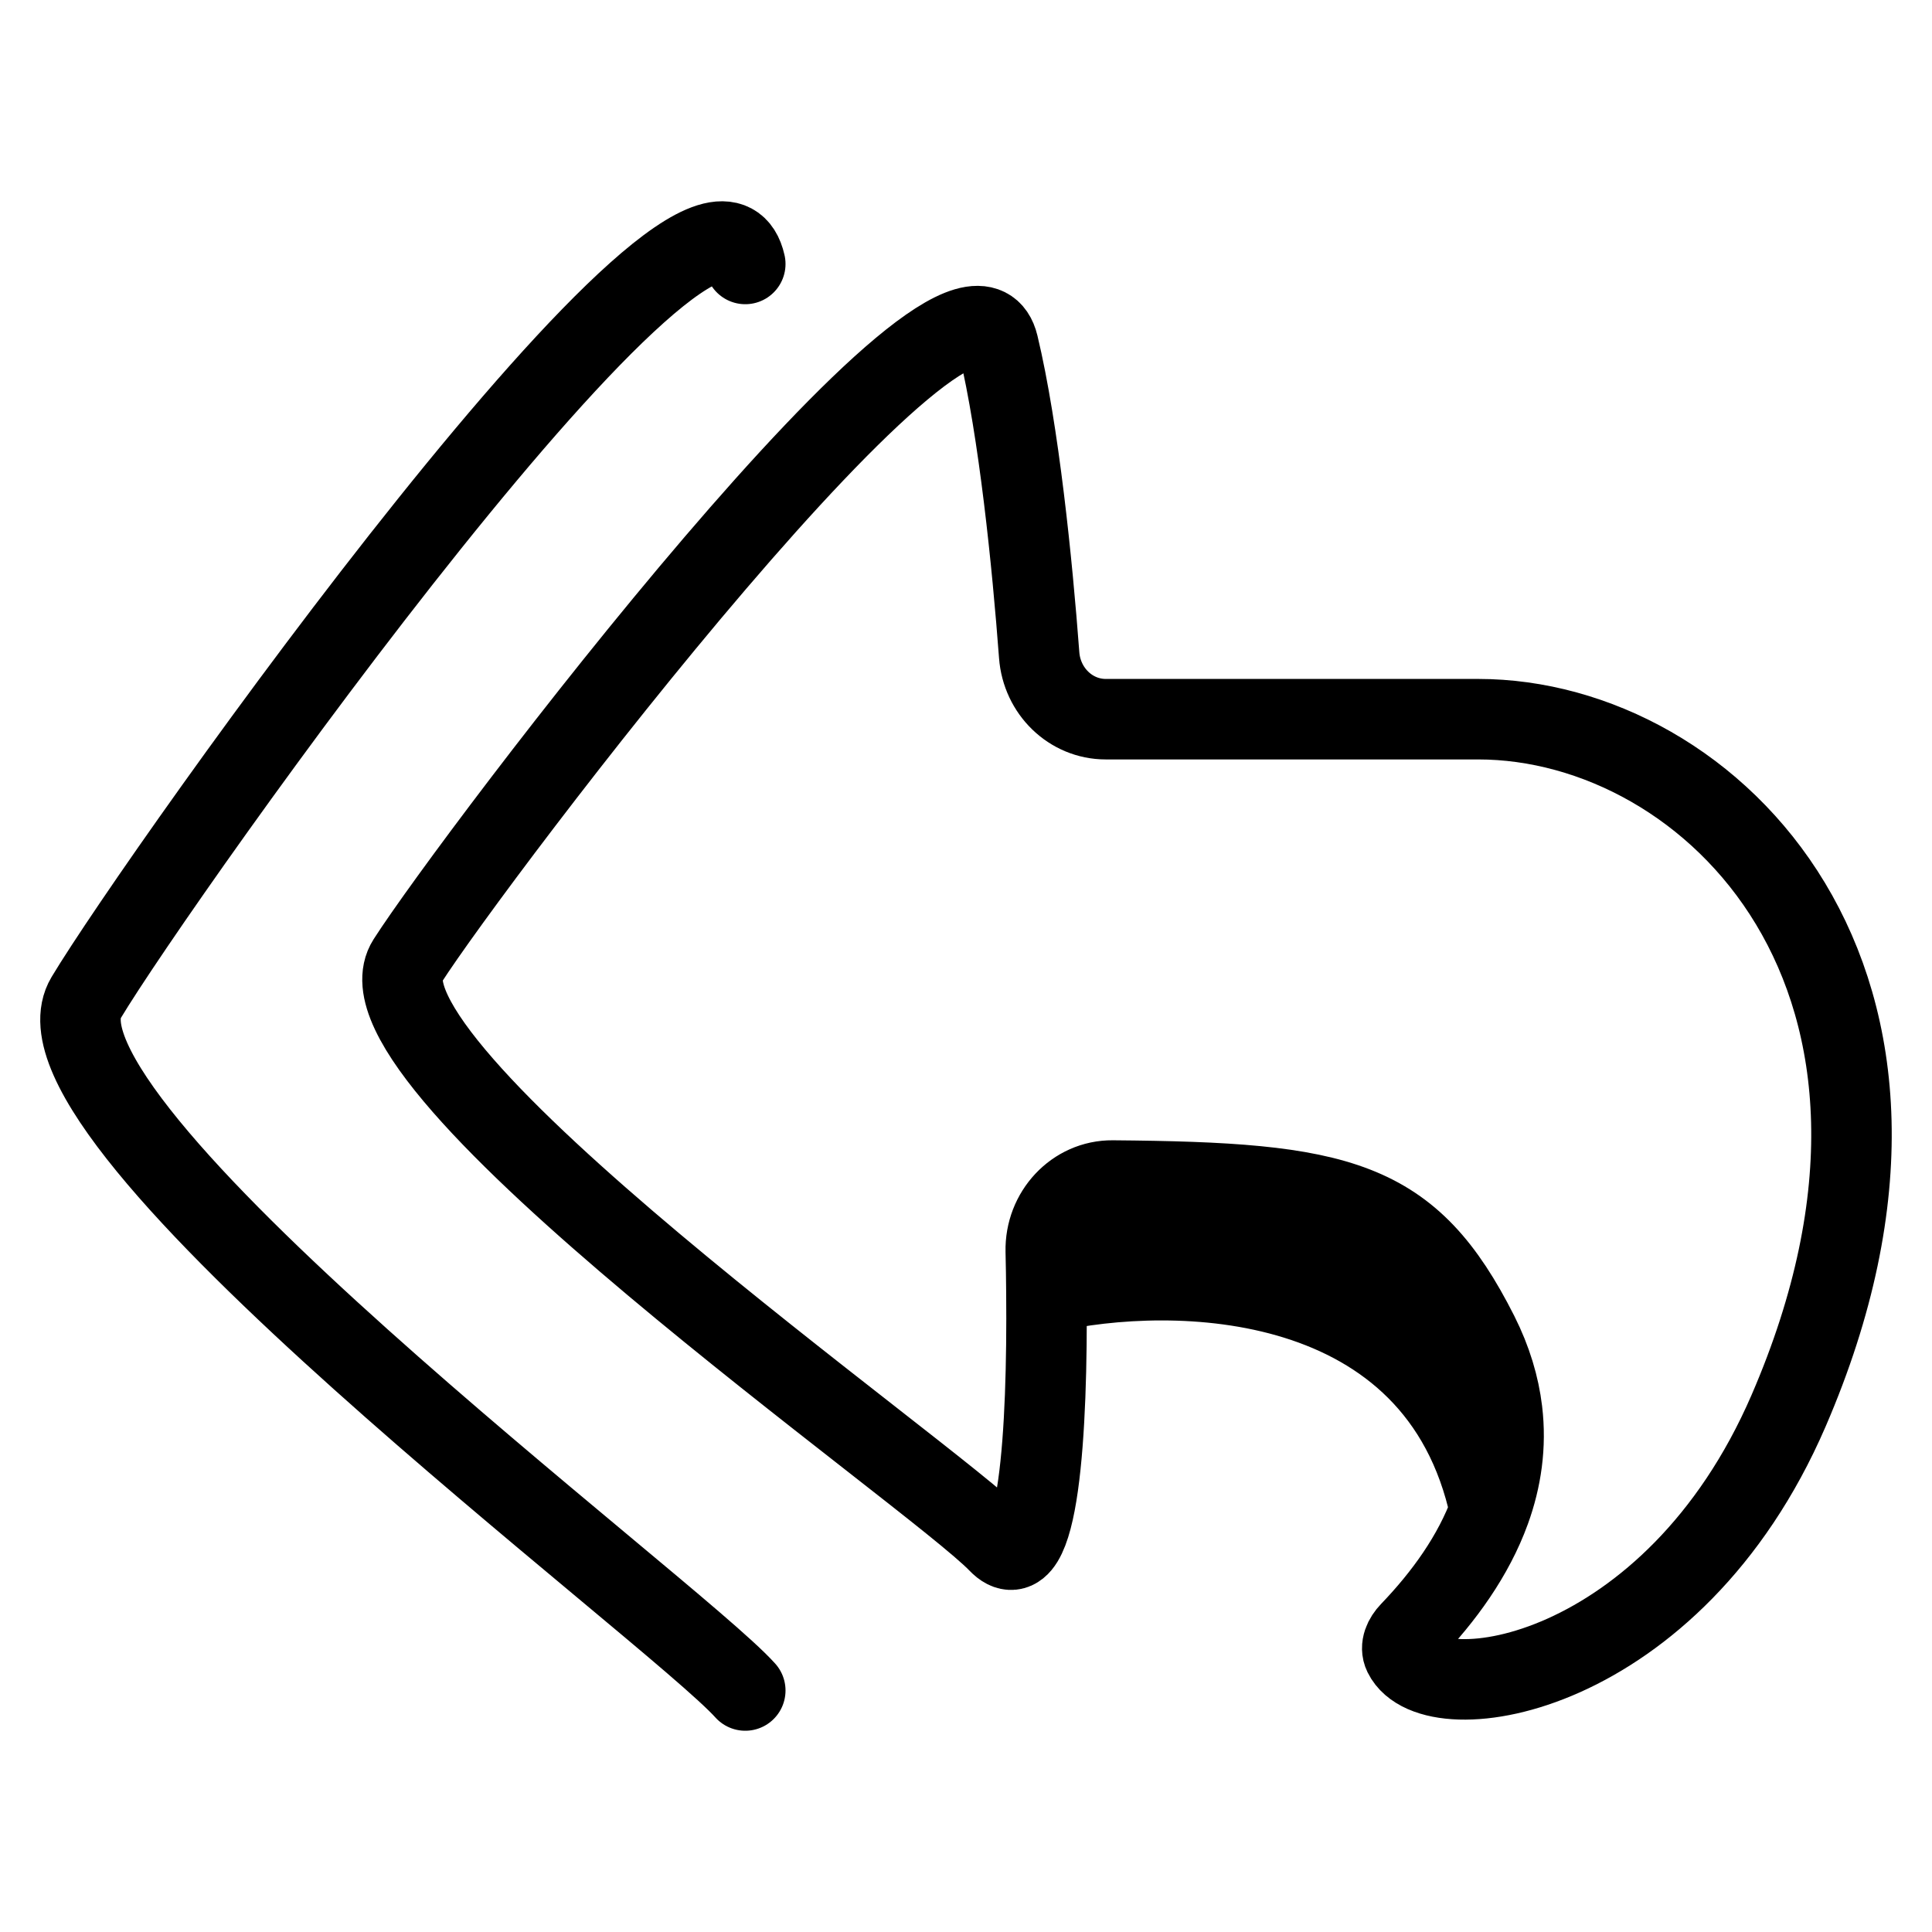 <svg width="24" height="24" viewBox="0 0 24 24" fill="none" xmlns="http://www.w3.org/2000/svg">
<path d="M9.258 21C8.348 19.987 0.161 13.912 1.07 12.393C1.98 10.874 8.803 1.254 9.258 3.279M12.991 15.544C12.98 15.064 13.353 14.661 13.821 14.665C16.662 14.688 17.513 14.885 18.364 16.571C18.529 16.899 18.623 17.218 18.66 17.526M12.991 15.544C14.525 15.233 17.807 15.193 18.66 17.526M12.991 15.544C12.995 15.712 12.998 15.884 12.999 16.058M18.66 17.526C18.712 17.96 18.65 18.374 18.51 18.761M12.999 16.058C13.015 17.776 12.905 19.688 12.401 19.162C11.586 18.312 4.248 13.211 5.063 11.936C5.878 10.661 11.993 2.585 12.401 4.285C12.657 5.352 12.824 7.002 12.909 8.138C12.942 8.584 13.3 8.934 13.736 8.934H18.363C21.255 8.934 24.53 12.18 22.218 17.526C20.781 20.848 17.803 21.297 17.437 20.553C17.39 20.457 17.443 20.348 17.516 20.272C17.935 19.836 18.305 19.327 18.51 18.761M12.999 16.058C14.567 15.698 17.863 15.735 18.51 18.761" stroke="black" stroke-linecap="round"/>
</svg>

